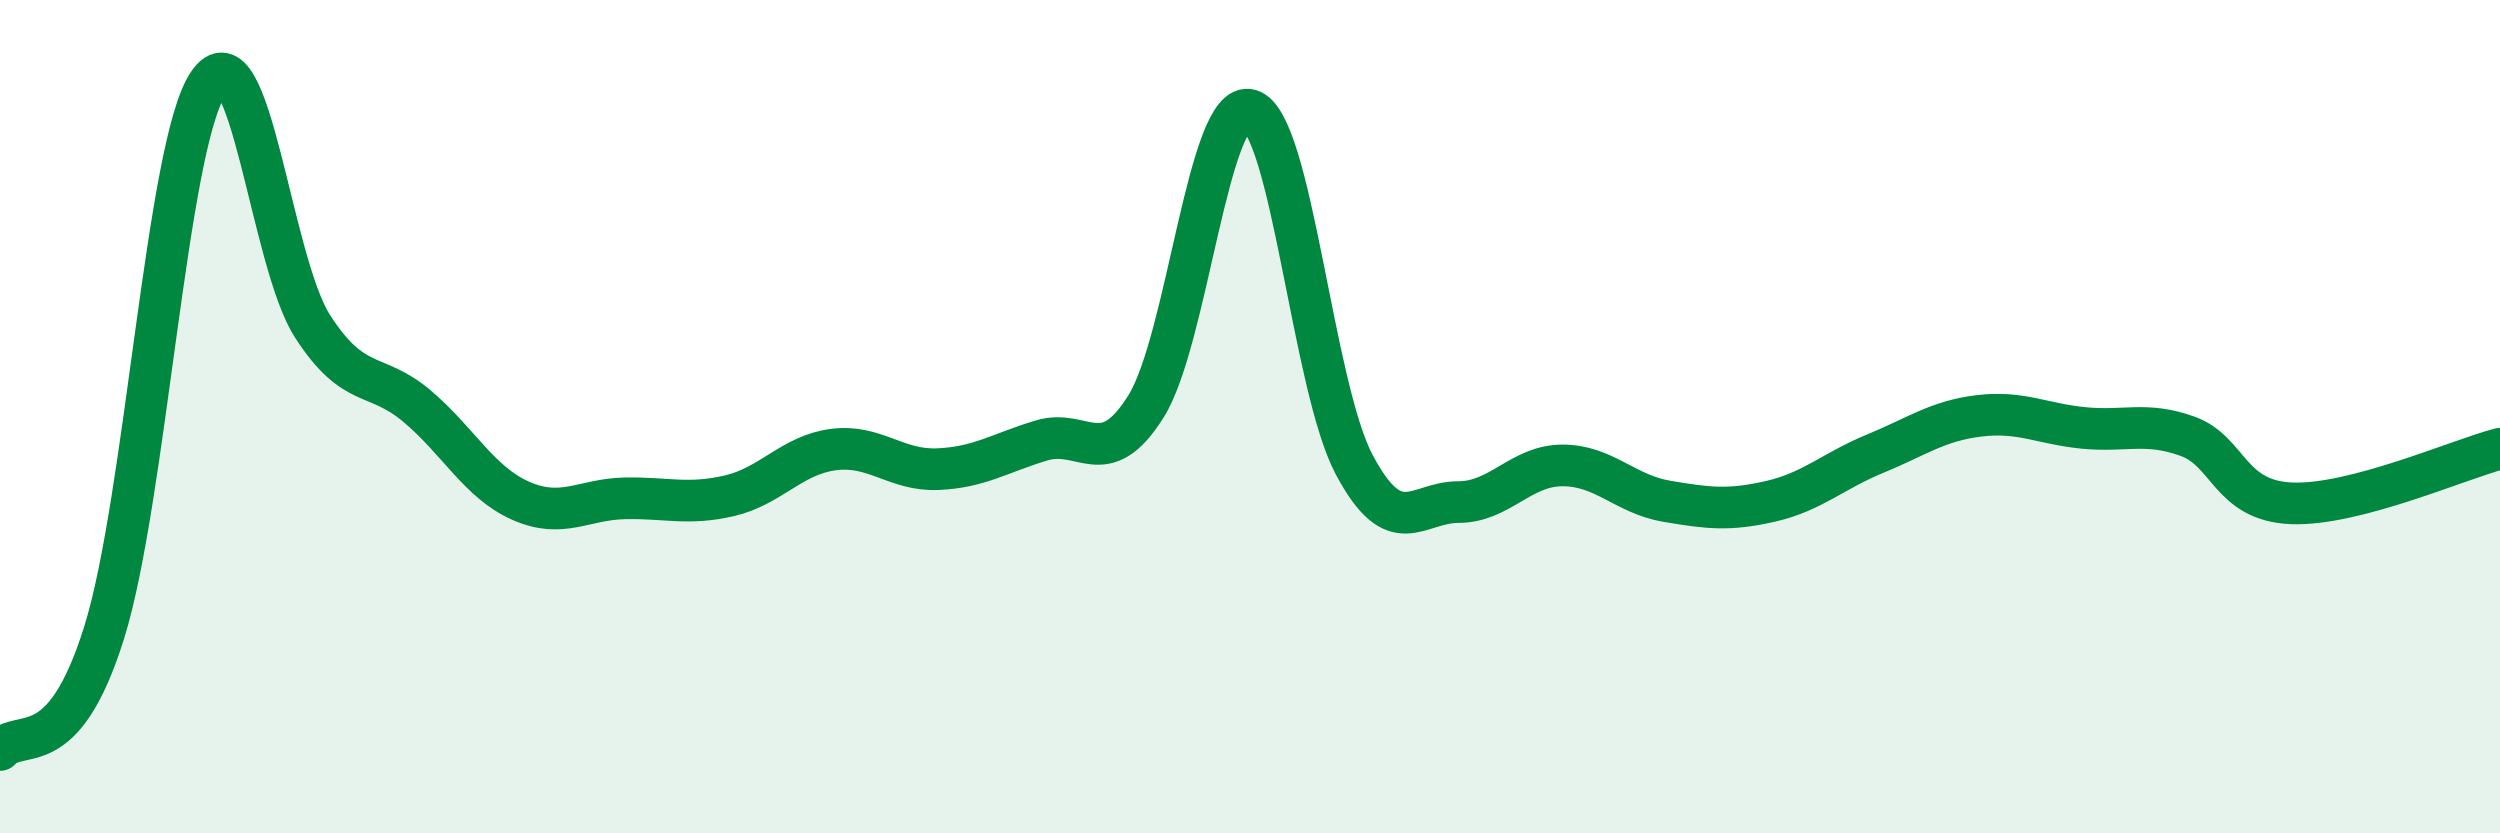 
    <svg width="60" height="20" viewBox="0 0 60 20" xmlns="http://www.w3.org/2000/svg">
      <path
        d="M 0,18 C 0.5,17.44 1.5,18.38 2.5,15.18 C 3.5,11.98 4,3.47 5,2 C 6,0.53 6.5,6.28 7.5,7.83 C 8.5,9.38 9,8.9 10,9.74 C 11,10.58 11.5,11.58 12.5,12.02 C 13.5,12.46 14,11.98 15,11.96 C 16,11.94 16.5,12.13 17.5,11.9 C 18.5,11.67 19,10.92 20,10.79 C 21,10.66 21.5,11.3 22.5,11.26 C 23.5,11.22 24,10.87 25,10.57 C 26,10.27 26.5,11.35 27.5,9.76 C 28.5,8.17 29,2.36 30,2.64 C 31,2.92 31.5,9.27 32.5,11.15 C 33.5,13.03 34,12.05 35,12.05 C 36,12.05 36.5,11.17 37.5,11.17 C 38.5,11.17 39,11.86 40,12.03 C 41,12.2 41.5,12.26 42.5,12.03 C 43.5,11.8 44,11.3 45,10.89 C 46,10.48 46.5,10.1 47.5,9.98 C 48.5,9.86 49,10.17 50,10.27 C 51,10.37 51.5,10.11 52.5,10.47 C 53.5,10.83 53.5,12.02 55,12.08 C 56.5,12.14 59,11.03 60,10.77L60 20L0 20Z"
        fill="#008740"
        opacity="0.1"
        stroke-linecap="round"
        stroke-linejoin="round"
      />
      <path
        d="M 0,18 C 0.5,17.44 1.5,18.38 2.5,15.18 C 3.5,11.98 4,3.47 5,2 C 6,0.53 6.5,6.28 7.5,7.83 C 8.5,9.38 9,8.9 10,9.74 C 11,10.58 11.5,11.58 12.5,12.02 C 13.5,12.46 14,11.98 15,11.96 C 16,11.94 16.5,12.13 17.5,11.9 C 18.5,11.67 19,10.92 20,10.79 C 21,10.66 21.5,11.3 22.5,11.26 C 23.5,11.22 24,10.87 25,10.57 C 26,10.27 26.5,11.35 27.5,9.76 C 28.5,8.17 29,2.36 30,2.64 C 31,2.92 31.5,9.27 32.5,11.15 C 33.5,13.03 34,12.05 35,12.05 C 36,12.05 36.5,11.17 37.5,11.17 C 38.5,11.17 39,11.86 40,12.03 C 41,12.2 41.5,12.26 42.5,12.03 C 43.5,11.8 44,11.3 45,10.89 C 46,10.48 46.5,10.1 47.5,9.98 C 48.5,9.86 49,10.17 50,10.27 C 51,10.37 51.5,10.11 52.5,10.47 C 53.5,10.83 53.5,12.02 55,12.08 C 56.5,12.14 59,11.03 60,10.77"
        stroke="#008740"
        stroke-width="1"
        fill="none"
        stroke-linecap="round"
        stroke-linejoin="round"
      />
    </svg>
  